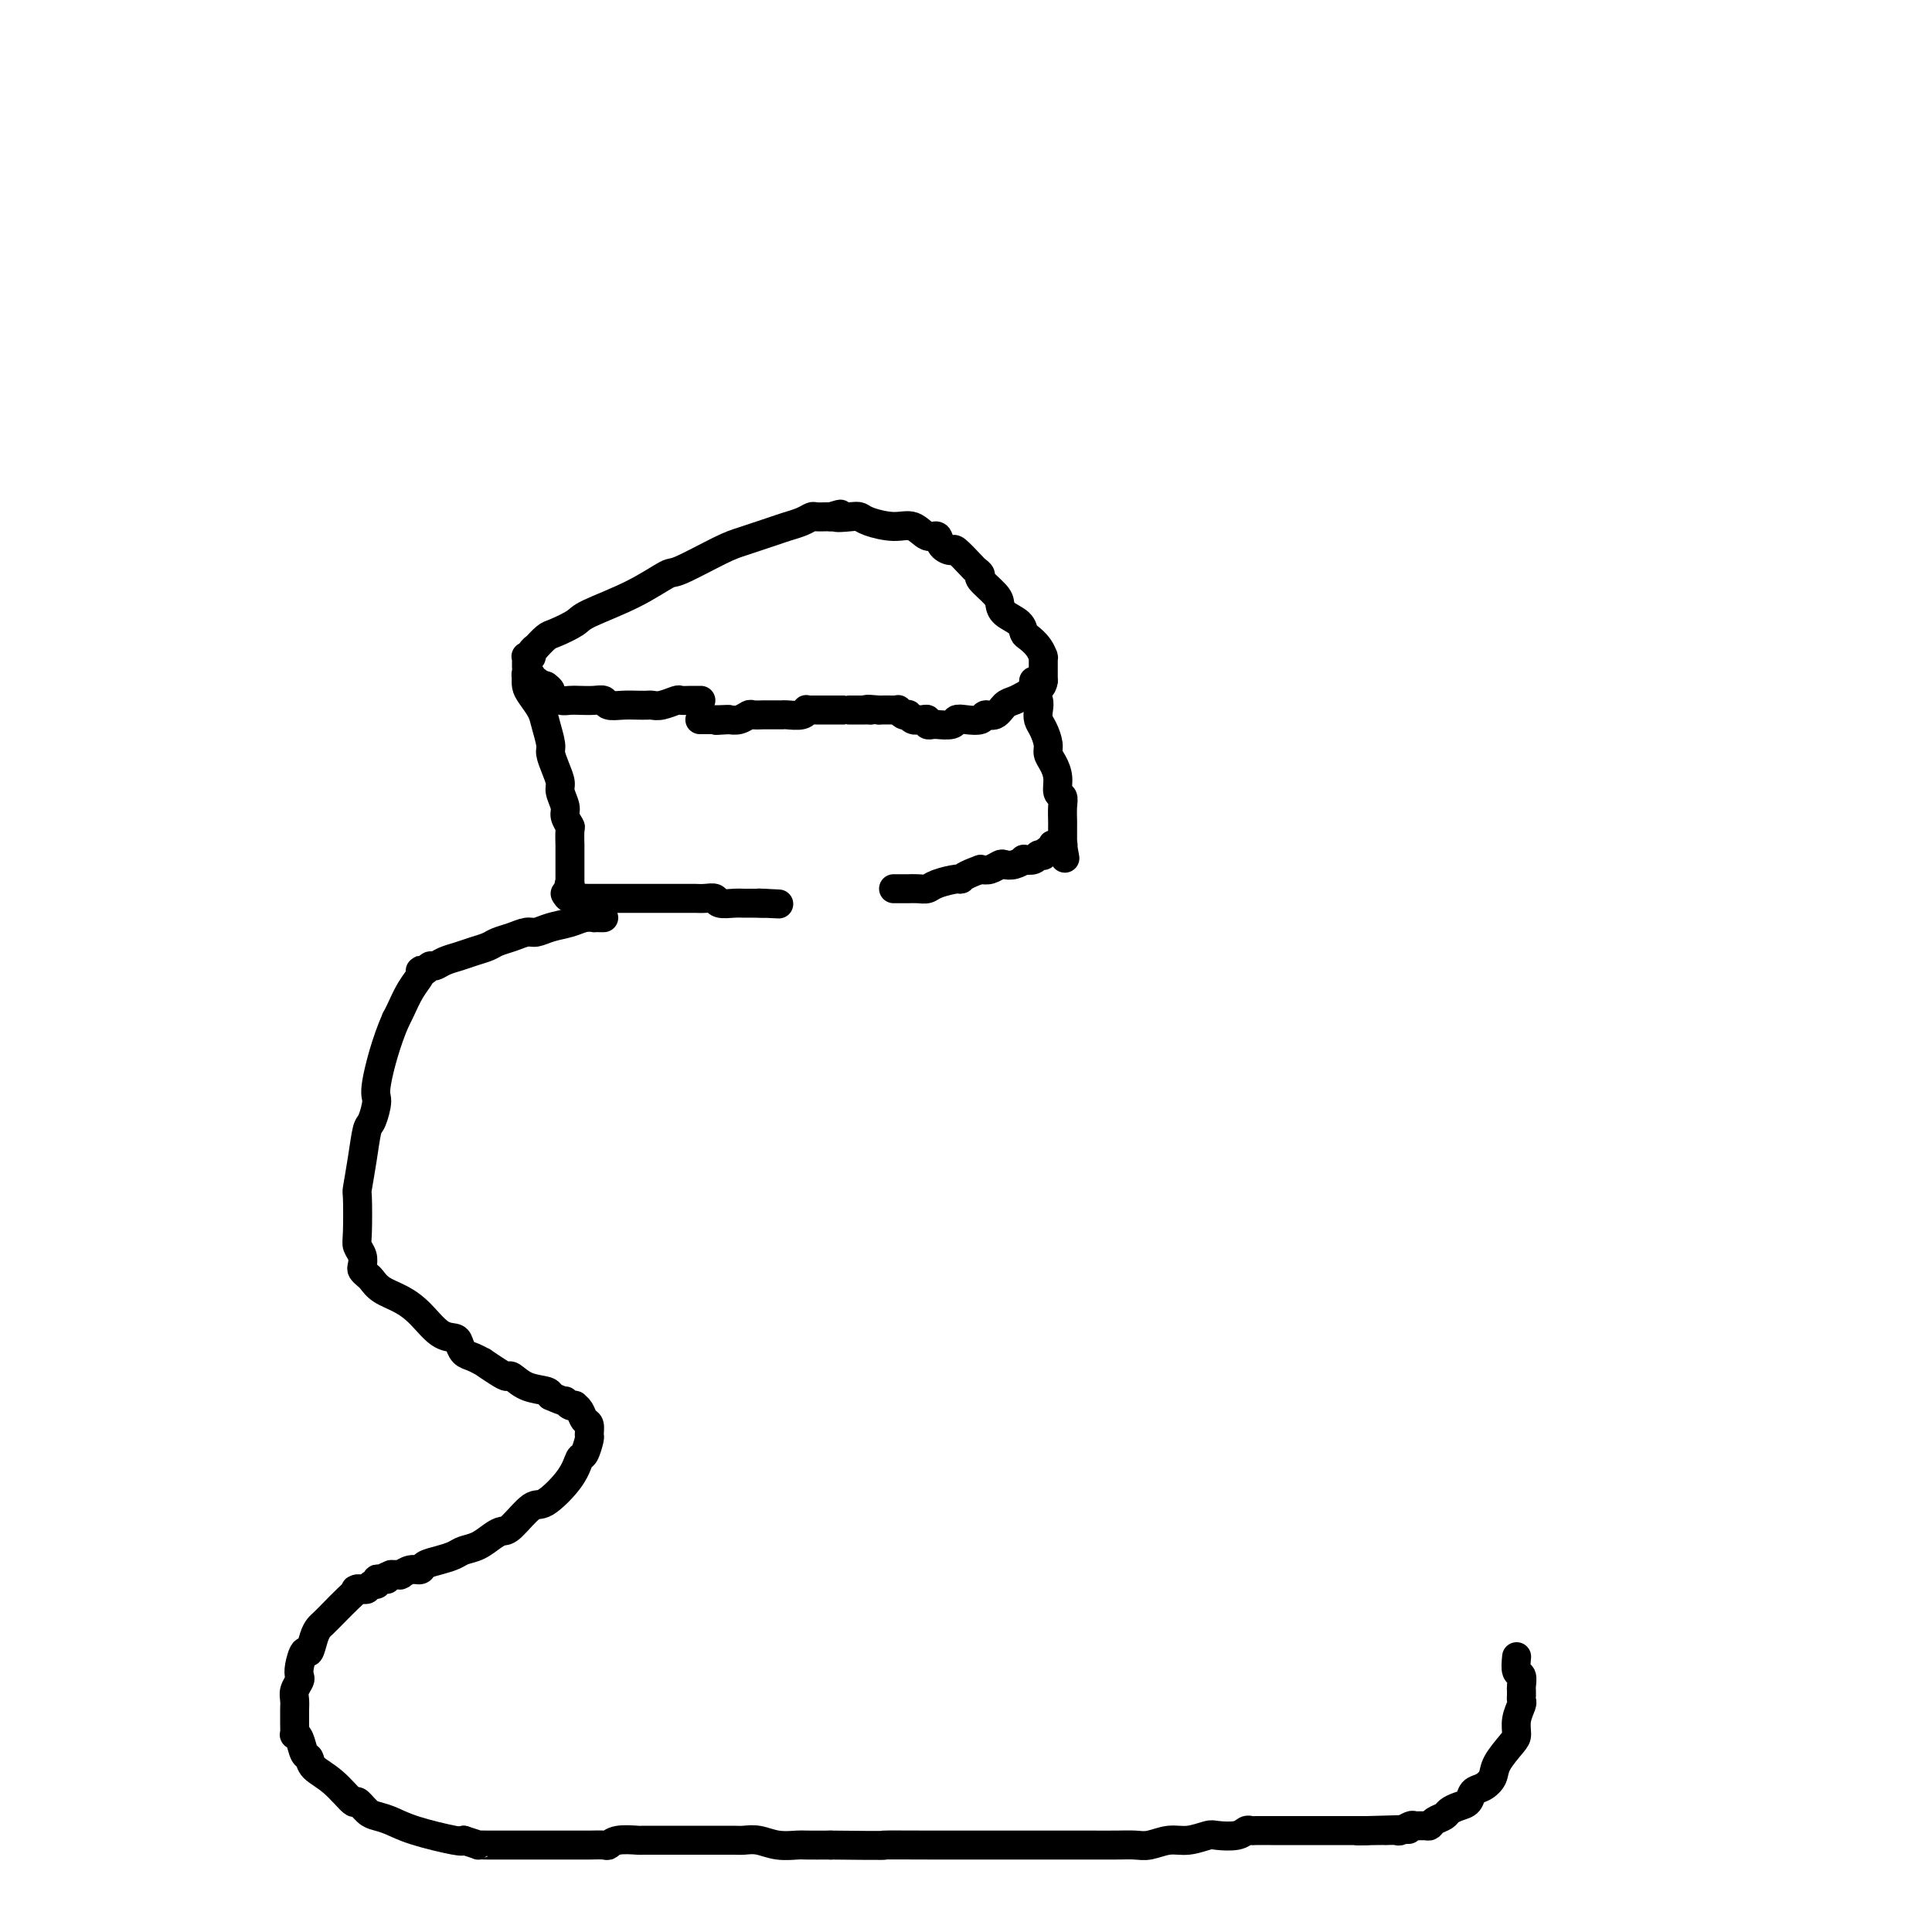 <svg viewBox='0 0 400 400' version='1.1' xmlns='http://www.w3.org/2000/svg' xmlns:xlink='http://www.w3.org/1999/xlink'><g fill='none' stroke='#000000' stroke-width='6' stroke-linecap='round' stroke-linejoin='round'><path d='M145,145c0.098,-0.001 0.197,-0.001 0,0c-0.197,0.001 -0.689,0.004 -1,0c-0.311,-0.004 -0.440,-0.015 -1,0c-0.560,0.015 -1.550,0.057 -2,0c-0.450,-0.057 -0.361,-0.211 -1,0c-0.639,0.211 -2.008,0.788 -3,1c-0.992,0.212 -1.607,0.058 -2,0c-0.393,-0.058 -0.563,-0.019 -1,0c-0.437,0.019 -1.141,0.019 -2,0c-0.859,-0.019 -1.872,-0.058 -3,0c-1.128,0.058 -2.371,0.211 -3,0c-0.629,-0.211 -0.643,-0.788 -1,-1c-0.357,-0.212 -1.056,-0.060 -2,0c-0.944,0.060 -2.133,0.027 -3,0c-0.867,-0.027 -1.412,-0.049 -2,0c-0.588,0.049 -1.220,0.168 -2,0c-0.780,-0.168 -1.710,-0.622 -2,-1c-0.290,-0.378 0.060,-0.679 0,-1c-0.060,-0.321 -0.530,-0.660 -1,-1'/><path d='M113,142c-2.482,-0.861 -2.185,-1.015 -2,-1c0.185,0.015 0.260,0.197 0,0c-0.260,-0.197 -0.854,-0.775 -1,-1c-0.146,-0.225 0.157,-0.098 0,0c-0.157,0.098 -0.774,0.167 -1,0c-0.226,-0.167 -0.060,-0.570 0,-1c0.060,-0.430 0.015,-0.886 0,-1c-0.015,-0.114 0.000,0.114 0,0c-0.000,-0.114 -0.015,-0.569 0,-1c0.015,-0.431 0.061,-0.838 0,-1c-0.061,-0.162 -0.228,-0.080 0,0c0.228,0.080 0.852,0.158 1,0c0.148,-0.158 -0.181,-0.552 0,-1c0.181,-0.448 0.872,-0.949 1,-1c0.128,-0.051 -0.305,0.350 0,0c0.305,-0.350 1.349,-1.450 2,-2c0.651,-0.550 0.910,-0.551 2,-1c1.090,-0.449 3.010,-1.346 4,-2c0.990,-0.654 1.048,-1.064 3,-2c1.952,-0.936 5.797,-2.396 9,-4c3.203,-1.604 5.765,-3.351 7,-4c1.235,-0.649 1.145,-0.201 3,-1c1.855,-0.799 5.655,-2.844 8,-4c2.345,-1.156 3.234,-1.424 5,-2c1.766,-0.576 4.409,-1.461 6,-2c1.591,-0.539 2.132,-0.733 3,-1c0.868,-0.267 2.064,-0.607 3,-1c0.936,-0.393 1.612,-0.837 2,-1c0.388,-0.163 0.489,-0.044 1,0c0.511,0.044 1.432,0.013 2,0c0.568,-0.013 0.784,-0.006 1,0'/><path d='M172,107c3.631,-1.086 1.209,-0.301 1,0c-0.209,0.301 1.795,0.117 3,0c1.205,-0.117 1.611,-0.167 2,0c0.389,0.167 0.763,0.551 2,1c1.237,0.449 3.338,0.964 5,1c1.662,0.036 2.883,-0.406 4,0c1.117,0.406 2.128,1.661 3,2c0.872,0.339 1.603,-0.238 2,0c0.397,0.238 0.459,1.292 1,2c0.541,0.708 1.561,1.069 2,1c0.439,-0.069 0.297,-0.567 1,0c0.703,0.567 2.251,2.200 3,3c0.749,0.800 0.698,0.766 1,1c0.302,0.234 0.958,0.734 1,1c0.042,0.266 -0.528,0.298 0,1c0.528,0.702 2.155,2.076 3,3c0.845,0.924 0.908,1.399 1,2c0.092,0.601 0.213,1.330 1,2c0.787,0.670 2.239,1.283 3,2c0.761,0.717 0.831,1.537 1,2c0.169,0.463 0.438,0.568 1,1c0.562,0.432 1.419,1.191 2,2c0.581,0.809 0.888,1.666 1,2c0.112,0.334 0.030,0.144 0,0c-0.030,-0.144 -0.008,-0.241 0,0c0.008,0.241 0.002,0.820 0,1c-0.002,0.180 -0.001,-0.040 0,0c0.001,0.040 0.000,0.341 0,1c-0.000,0.659 -0.000,1.678 0,2c0.000,0.322 0.000,-0.051 0,0c-0.000,0.051 -0.000,0.525 0,1'/><path d='M216,141c-0.170,1.471 -1.095,1.650 -2,2c-0.905,0.350 -1.789,0.872 -2,1c-0.211,0.128 0.252,-0.139 0,0c-0.252,0.139 -1.217,0.682 -2,1c-0.783,0.318 -1.382,0.411 -2,1c-0.618,0.589 -1.255,1.673 -2,2c-0.745,0.327 -1.598,-0.105 -2,0c-0.402,0.105 -0.354,0.746 -1,1c-0.646,0.254 -1.987,0.121 -3,0c-1.013,-0.121 -1.697,-0.228 -2,0c-0.303,0.228 -0.225,0.793 -1,1c-0.775,0.207 -2.403,0.055 -3,0c-0.597,-0.055 -0.164,-0.015 0,0c0.164,0.015 0.059,0.004 0,0c-0.059,-0.004 -0.072,0.000 0,0c0.072,-0.000 0.230,-0.004 0,0c-0.230,0.004 -0.849,0.015 -1,0c-0.151,-0.015 0.166,-0.057 0,0c-0.166,0.057 -0.814,0.211 -1,0c-0.186,-0.211 0.091,-0.788 0,-1c-0.091,-0.212 -0.550,-0.061 -1,0c-0.450,0.061 -0.890,0.030 -1,0c-0.110,-0.030 0.111,-0.060 0,0c-0.111,0.060 -0.556,0.208 -1,0c-0.444,-0.208 -0.889,-0.774 -1,-1c-0.111,-0.226 0.112,-0.113 0,0c-0.112,0.113 -0.561,0.226 -1,0c-0.439,-0.226 -0.870,-0.793 -1,-1c-0.130,-0.207 0.042,-0.056 0,0c-0.042,0.056 -0.298,0.016 -1,0c-0.702,-0.016 -1.851,-0.008 -3,0'/><path d='M182,147c-3.699,-0.309 -2.445,-0.083 -2,0c0.445,0.083 0.083,0.022 0,0c-0.083,-0.022 0.114,-0.006 0,0c-0.114,0.006 -0.538,0.002 -1,0c-0.462,-0.002 -0.963,-0.000 -1,0c-0.037,0.000 0.389,0.000 0,0c-0.389,-0.000 -1.594,-0.000 -2,0c-0.406,0.000 -0.014,0.000 0,0c0.014,-0.000 -0.349,-0.000 -1,0c-0.651,0.000 -1.590,0.000 -2,0c-0.410,-0.000 -0.292,-0.001 -1,0c-0.708,0.001 -2.243,0.004 -3,0c-0.757,-0.004 -0.735,-0.015 -1,0c-0.265,0.015 -0.816,0.057 -1,0c-0.184,-0.057 0.001,-0.211 0,0c-0.001,0.211 -0.186,0.789 -1,1c-0.814,0.211 -2.256,0.057 -3,0c-0.744,-0.057 -0.791,-0.015 -1,0c-0.209,0.015 -0.582,0.004 -1,0c-0.418,-0.004 -0.882,-0.001 -1,0c-0.118,0.001 0.112,0.000 0,0c-0.112,-0.000 -0.564,-0.000 -1,0c-0.436,0.000 -0.856,0.000 -1,0c-0.144,-0.000 -0.013,-0.001 0,0c0.013,0.001 -0.093,0.004 0,0c0.093,-0.004 0.385,-0.015 0,0c-0.385,0.015 -1.449,0.057 -2,0c-0.551,-0.057 -0.591,-0.211 -1,0c-0.409,0.211 -1.187,0.788 -2,1c-0.813,0.212 -1.661,0.061 -2,0c-0.339,-0.061 -0.170,-0.030 0,0'/><path d='M151,149c-4.962,0.309 -1.866,0.083 -1,0c0.866,-0.083 -0.499,-0.022 -1,0c-0.501,0.022 -0.138,0.006 0,0c0.138,-0.006 0.052,-0.002 0,0c-0.052,0.002 -0.070,0.000 0,0c0.070,-0.000 0.229,-0.000 0,0c-0.229,0.000 -0.845,0.000 -1,0c-0.155,-0.000 0.151,-0.000 0,0c-0.151,0.000 -0.757,0.000 -1,0c-0.243,-0.000 -0.121,-0.000 0,0c0.121,0.000 0.243,0.000 0,0c-0.243,-0.000 -0.850,-0.000 -1,0c-0.150,0.000 0.156,0.000 0,0c-0.156,-0.000 -0.774,-0.000 -1,0c-0.226,0.000 -0.061,0.000 0,0c0.061,-0.000 0.017,-0.000 0,0c-0.017,0.000 -0.009,0.000 0,0'/><path d='M109,140c-0.058,0.693 -0.117,1.387 0,2c0.117,0.613 0.409,1.147 1,2c0.591,0.853 1.482,2.027 2,3c0.518,0.973 0.665,1.745 1,3c0.335,1.255 0.859,2.992 1,4c0.141,1.008 -0.102,1.285 0,2c0.102,0.715 0.548,1.868 1,3c0.452,1.132 0.909,2.244 1,3c0.091,0.756 -0.186,1.156 0,2c0.186,0.844 0.834,2.133 1,3c0.166,0.867 -0.152,1.312 0,2c0.152,0.688 0.773,1.620 1,2c0.227,0.380 0.061,0.208 0,1c-0.061,0.792 -0.016,2.549 0,3c0.016,0.451 0.004,-0.404 0,0c-0.004,0.404 -0.001,2.067 0,3c0.001,0.933 0.000,1.136 0,2c-0.000,0.864 -0.000,2.390 0,3c0.000,0.610 0.000,0.305 0,0'/><path d='M118,183c1.392,6.879 0.373,2.576 0,1c-0.373,-1.576 -0.100,-0.424 0,0c0.100,0.424 0.029,0.121 0,0c-0.029,-0.121 -0.014,-0.061 0,0'/><path d='M214,141c-0.008,0.335 -0.016,0.670 0,1c0.016,0.330 0.056,0.655 0,1c-0.056,0.345 -0.208,0.710 0,1c0.208,0.290 0.778,0.504 1,1c0.222,0.496 0.097,1.274 0,2c-0.097,0.726 -0.167,1.401 0,2c0.167,0.599 0.571,1.122 1,2c0.429,0.878 0.885,2.113 1,3c0.115,0.887 -0.109,1.427 0,2c0.109,0.573 0.551,1.177 1,2c0.449,0.823 0.905,1.863 1,3c0.095,1.137 -0.171,2.371 0,3c0.171,0.629 0.778,0.655 1,1c0.222,0.345 0.060,1.011 0,2c-0.060,0.989 -0.016,2.303 0,3c0.016,0.697 0.004,0.779 0,1c-0.004,0.221 -0.001,0.581 0,1c0.001,0.419 0.000,0.896 0,1c-0.000,0.104 -0.000,-0.166 0,0c0.000,0.166 0.000,0.766 0,1c-0.000,0.234 -0.000,0.101 0,0c0.000,-0.101 0.000,-0.172 0,0c-0.000,0.172 -0.000,0.586 0,1'/><path d='M220,175c0.928,5.260 0.249,1.409 0,0c-0.249,-1.409 -0.067,-0.378 0,0c0.067,0.378 0.018,0.101 0,0c-0.018,-0.101 -0.004,-0.027 0,0c0.004,0.027 -0.003,0.007 0,0c0.003,-0.007 0.016,-0.002 0,0c-0.016,0.002 -0.061,0.001 0,0c0.061,-0.001 0.226,-0.001 0,0c-0.226,0.001 -0.845,0.004 -1,0c-0.155,-0.004 0.152,-0.016 0,0c-0.152,0.016 -0.763,0.061 -1,0c-0.237,-0.061 -0.101,-0.226 0,0c0.101,0.226 0.167,0.844 0,1c-0.167,0.156 -0.568,-0.151 -1,0c-0.432,0.151 -0.894,0.759 -1,1c-0.106,0.241 0.145,0.116 0,0c-0.145,-0.116 -0.686,-0.224 -1,0c-0.314,0.224 -0.403,0.778 -1,1c-0.597,0.222 -1.703,0.111 -2,0c-0.297,-0.111 0.216,-0.222 0,0c-0.216,0.222 -1.160,0.778 -2,1c-0.840,0.222 -1.576,0.111 -2,0c-0.424,-0.111 -0.537,-0.222 -1,0c-0.463,0.222 -1.275,0.778 -2,1c-0.725,0.222 -1.362,0.111 -2,0'/><path d='M203,180c-3.533,1.238 -3.867,1.834 -4,2c-0.133,0.166 -0.067,-0.099 -1,0c-0.933,0.099 -2.866,0.562 -4,1c-1.134,0.438 -1.469,0.849 -2,1c-0.531,0.151 -1.256,0.040 -2,0c-0.744,-0.040 -1.506,-0.011 -2,0c-0.494,0.011 -0.721,0.003 -1,0c-0.279,-0.003 -0.611,-0.001 -1,0c-0.389,0.001 -0.836,0.000 -1,0c-0.164,-0.000 -0.044,-0.000 0,0c0.044,0.000 0.012,0.000 0,0c-0.012,-0.000 -0.003,-0.000 0,0c0.003,0.000 0.002,0.000 0,0'/><path d='M117,185c0.242,0.423 0.484,0.845 1,1c0.516,0.155 1.307,0.041 2,0c0.693,-0.041 1.289,-0.011 2,0c0.711,0.011 1.538,0.003 2,0c0.462,-0.003 0.560,-0.001 1,0c0.440,0.001 1.224,0.000 2,0c0.776,-0.000 1.546,-0.000 2,0c0.454,0.000 0.594,0.000 1,0c0.406,-0.000 1.080,-0.000 2,0c0.920,0.000 2.085,0.000 3,0c0.915,-0.000 1.578,-0.000 2,0c0.422,0.000 0.602,0.000 1,0c0.398,-0.000 1.014,-0.001 2,0c0.986,0.001 2.342,0.004 3,0c0.658,-0.004 0.617,-0.015 1,0c0.383,0.015 1.191,0.057 2,0c0.809,-0.057 1.621,-0.211 2,0c0.379,0.211 0.325,0.789 1,1c0.675,0.211 2.079,0.057 3,0c0.921,-0.057 1.360,-0.015 2,0c0.640,0.015 1.480,0.004 2,0c0.520,-0.004 0.720,-0.001 1,0c0.280,0.001 0.640,0.001 1,0'/><path d='M158,187c6.343,0.309 1.700,0.083 0,0c-1.700,-0.083 -0.456,-0.022 0,0c0.456,0.022 0.123,0.006 0,0c-0.123,-0.006 -0.035,-0.002 0,0c0.035,0.002 0.018,0.001 0,0'/><path d='M125,190c-0.298,0.002 -0.596,0.004 -1,0c-0.404,-0.004 -0.916,-0.012 -1,0c-0.084,0.012 0.258,0.046 0,0c-0.258,-0.046 -1.118,-0.171 -2,0c-0.882,0.171 -1.786,0.637 -3,1c-1.214,0.363 -2.738,0.622 -4,1c-1.262,0.378 -2.263,0.875 -3,1c-0.737,0.125 -1.212,-0.121 -2,0c-0.788,0.121 -1.891,0.610 -3,1c-1.109,0.390 -2.226,0.682 -3,1c-0.774,0.318 -1.205,0.664 -2,1c-0.795,0.336 -1.953,0.663 -3,1c-1.047,0.337 -1.982,0.682 -3,1c-1.018,0.318 -2.119,0.607 -3,1c-0.881,0.393 -1.543,0.889 -2,1c-0.457,0.111 -0.709,-0.165 -1,0c-0.291,0.165 -0.620,0.770 -1,1c-0.380,0.230 -0.813,0.085 -1,0c-0.187,-0.085 -0.130,-0.111 0,0c0.130,0.111 0.334,0.360 0,1c-0.334,0.640 -1.205,1.672 -2,3c-0.795,1.328 -1.513,2.951 -2,4c-0.487,1.049 -0.744,1.525 -1,2'/><path d='M82,211c-2.002,4.465 -3.506,10.127 -4,13c-0.494,2.873 0.021,2.956 0,4c-0.021,1.044 -0.580,3.048 -1,4c-0.420,0.952 -0.701,0.853 -1,2c-0.299,1.147 -0.617,3.539 -1,6c-0.383,2.461 -0.831,4.991 -1,6c-0.169,1.009 -0.059,0.498 0,2c0.059,1.502 0.068,5.018 0,7c-0.068,1.982 -0.211,2.429 0,3c0.211,0.571 0.777,1.265 1,2c0.223,0.735 0.103,1.509 0,2c-0.103,0.491 -0.187,0.697 0,1c0.187,0.303 0.647,0.701 1,1c0.353,0.299 0.601,0.497 1,1c0.399,0.503 0.951,1.311 2,2c1.049,0.689 2.596,1.258 4,2c1.404,0.742 2.666,1.656 4,3c1.334,1.344 2.741,3.119 4,4c1.259,0.881 2.370,0.867 3,1c0.630,0.133 0.779,0.412 1,1c0.221,0.588 0.513,1.484 1,2c0.487,0.516 1.167,0.650 2,1c0.833,0.350 1.819,0.915 2,1c0.181,0.085 -0.441,-0.310 0,0c0.441,0.310 1.947,1.326 3,2c1.053,0.674 1.655,1.007 2,1c0.345,-0.007 0.433,-0.352 1,0c0.567,0.352 1.614,1.403 3,2c1.386,0.597 3.110,0.742 4,1c0.890,0.258 0.945,0.629 1,1'/><path d='M114,289c3.421,1.559 2.972,0.955 3,1c0.028,0.045 0.532,0.737 1,1c0.468,0.263 0.900,0.097 1,0c0.100,-0.097 -0.131,-0.124 0,0c0.131,0.124 0.624,0.398 1,1c0.376,0.602 0.634,1.531 1,2c0.366,0.469 0.841,0.477 1,1c0.159,0.523 0.001,1.562 0,2c-0.001,0.438 0.155,0.276 0,1c-0.155,0.724 -0.620,2.334 -1,3c-0.380,0.666 -0.676,0.389 -1,1c-0.324,0.611 -0.678,2.111 -2,4c-1.322,1.889 -3.613,4.168 -5,5c-1.387,0.832 -1.869,0.215 -3,1c-1.131,0.785 -2.912,2.970 -4,4c-1.088,1.030 -1.484,0.906 -2,1c-0.516,0.094 -1.152,0.406 -2,1c-0.848,0.594 -1.909,1.468 -3,2c-1.091,0.532 -2.214,0.721 -3,1c-0.786,0.279 -1.235,0.648 -2,1c-0.765,0.352 -1.844,0.687 -3,1c-1.156,0.313 -2.387,0.606 -3,1c-0.613,0.394 -0.608,0.890 -1,1c-0.392,0.110 -1.179,-0.167 -2,0c-0.821,0.167 -1.674,0.777 -2,1c-0.326,0.223 -0.126,0.060 0,0c0.126,-0.060 0.178,-0.016 0,0c-0.178,0.016 -0.586,0.004 -1,0c-0.414,-0.004 -0.832,-0.001 -1,0c-0.168,0.001 -0.084,0.001 0,0'/><path d='M81,326c-2.968,1.150 -1.387,1.025 -1,1c0.387,-0.025 -0.421,0.050 -1,0c-0.579,-0.050 -0.929,-0.224 -1,0c-0.071,0.224 0.136,0.844 0,1c-0.136,0.156 -0.614,-0.154 -1,0c-0.386,0.154 -0.681,0.772 -1,1c-0.319,0.228 -0.663,0.065 -1,0c-0.337,-0.065 -0.669,-0.033 -1,0'/><path d='M74,329c-1.003,0.384 -0.009,-0.157 0,0c0.009,0.157 -0.967,1.013 -2,2c-1.033,0.987 -2.122,2.105 -3,3c-0.878,0.895 -1.544,1.568 -2,2c-0.456,0.432 -0.700,0.623 -1,1c-0.300,0.377 -0.655,0.941 -1,2c-0.345,1.059 -0.680,2.611 -1,3c-0.320,0.389 -0.625,-0.387 -1,0c-0.375,0.387 -0.818,1.938 -1,3c-0.182,1.062 -0.101,1.635 0,2c0.101,0.365 0.223,0.522 0,1c-0.223,0.478 -0.792,1.279 -1,2c-0.208,0.721 -0.056,1.364 0,2c0.056,0.636 0.014,1.266 0,2c-0.014,0.734 -0.001,1.571 0,2c0.001,0.429 -0.011,0.451 0,1c0.011,0.549 0.045,1.624 0,2c-0.045,0.376 -0.169,0.054 0,0c0.169,-0.054 0.631,0.161 1,1c0.369,0.839 0.646,2.303 1,3c0.354,0.697 0.787,0.626 1,1c0.213,0.374 0.207,1.193 1,2c0.793,0.807 2.386,1.603 4,3c1.614,1.397 3.250,3.396 4,4c0.750,0.604 0.615,-0.186 1,0c0.385,0.186 1.290,1.350 2,2c0.710,0.650 1.223,0.788 2,1c0.777,0.212 1.816,0.500 3,1c1.184,0.500 2.511,1.211 5,2c2.489,0.789 6.140,1.654 8,2c1.860,0.346 1.930,0.173 2,0'/><path d='M96,381c3.700,1.155 2.948,1.041 3,1c0.052,-0.041 0.906,-0.011 2,0c1.094,0.011 2.428,0.003 3,0c0.572,-0.003 0.382,-0.001 1,0c0.618,0.001 2.043,0.000 3,0c0.957,-0.000 1.445,-0.000 2,0c0.555,0.000 1.176,0.000 2,0c0.824,-0.000 1.849,-0.000 3,0c1.151,0.000 2.427,0.001 3,0c0.573,-0.001 0.445,-0.004 1,0c0.555,0.004 1.795,0.015 3,0c1.205,-0.015 2.374,-0.057 3,0c0.626,0.057 0.709,0.211 1,0c0.291,-0.211 0.791,-0.789 2,-1c1.209,-0.211 3.126,-0.057 4,0c0.874,0.057 0.705,0.015 1,0c0.295,-0.015 1.055,-0.004 2,0c0.945,0.004 2.074,0.001 3,0c0.926,-0.001 1.648,-0.000 2,0c0.352,0.000 0.334,0.000 1,0c0.666,-0.000 2.017,-0.000 3,0c0.983,0.000 1.600,0.000 2,0c0.400,-0.000 0.585,-0.001 1,0c0.415,0.001 1.061,0.004 2,0c0.939,-0.004 2.171,-0.015 3,0c0.829,0.015 1.255,0.057 2,0c0.745,-0.057 1.807,-0.211 3,0c1.193,0.211 2.516,0.789 4,1c1.484,0.211 3.130,0.057 4,0c0.870,-0.057 0.963,-0.016 2,0c1.037,0.016 3.019,0.008 5,0'/><path d='M172,382c13.869,0.155 10.543,0.041 11,0c0.457,-0.041 4.698,-0.011 10,0c5.302,0.011 11.664,0.003 17,0c5.336,-0.003 9.644,0.000 12,0c2.356,-0.000 2.759,-0.004 4,0c1.241,0.004 3.321,0.016 5,0c1.679,-0.016 2.958,-0.061 4,0c1.042,0.061 1.849,0.226 3,0c1.151,-0.226 2.647,-0.844 4,-1c1.353,-0.156 2.561,0.151 4,0c1.439,-0.151 3.107,-0.758 4,-1c0.893,-0.242 1.011,-0.117 2,0c0.989,0.117 2.849,0.228 4,0c1.151,-0.228 1.593,-0.793 2,-1c0.407,-0.207 0.780,-0.055 1,0c0.220,0.055 0.288,0.015 1,0c0.712,-0.015 2.068,-0.004 3,0c0.932,0.004 1.439,0.001 2,0c0.561,-0.001 1.176,-0.000 2,0c0.824,0.000 1.857,0.000 3,0c1.143,-0.000 2.396,-0.000 3,0c0.604,0.000 0.558,0.000 1,0c0.442,-0.000 1.371,-0.000 2,0c0.629,0.000 0.956,0.000 1,0c0.044,-0.000 -0.197,-0.000 0,0c0.197,0.000 0.830,0.000 1,0c0.170,-0.000 -0.123,-0.000 0,0c0.123,0.000 0.662,0.000 1,0c0.338,-0.000 0.476,-0.000 1,0c0.524,0.000 1.436,0.000 2,0c0.564,-0.000 0.782,-0.000 1,0'/><path d='M283,379c17.085,-0.464 4.298,-0.125 0,0c-4.298,0.125 -0.106,0.034 2,0c2.106,-0.034 2.126,-0.013 2,0c-0.126,0.013 -0.400,0.018 0,0c0.400,-0.018 1.473,-0.057 2,0c0.527,0.057 0.509,0.212 1,0c0.491,-0.212 1.493,-0.792 2,-1c0.507,-0.208 0.521,-0.045 1,0c0.479,0.045 1.423,-0.029 2,0c0.577,0.029 0.787,0.162 1,0c0.213,-0.162 0.428,-0.620 1,-1c0.572,-0.380 1.500,-0.683 2,-1c0.500,-0.317 0.570,-0.647 1,-1c0.430,-0.353 1.219,-0.727 2,-1c0.781,-0.273 1.555,-0.445 2,-1c0.445,-0.555 0.560,-1.493 1,-2c0.440,-0.507 1.204,-0.582 2,-1c0.796,-0.418 1.624,-1.178 2,-2c0.376,-0.822 0.301,-1.705 1,-3c0.699,-1.295 2.173,-3.001 3,-4c0.827,-0.999 1.006,-1.291 1,-2c-0.006,-0.709 -0.198,-1.835 0,-3c0.198,-1.165 0.785,-2.368 1,-3c0.215,-0.632 0.057,-0.693 0,-1c-0.057,-0.307 -0.014,-0.860 0,-1c0.014,-0.140 0.000,0.133 0,0c-0.000,-0.133 0.014,-0.671 0,-1c-0.014,-0.329 -0.055,-0.449 0,-1c0.055,-0.551 0.207,-1.533 0,-2c-0.207,-0.467 -0.773,-0.419 -1,-1c-0.227,-0.581 -0.113,-1.790 0,-3'/></g>
</svg>